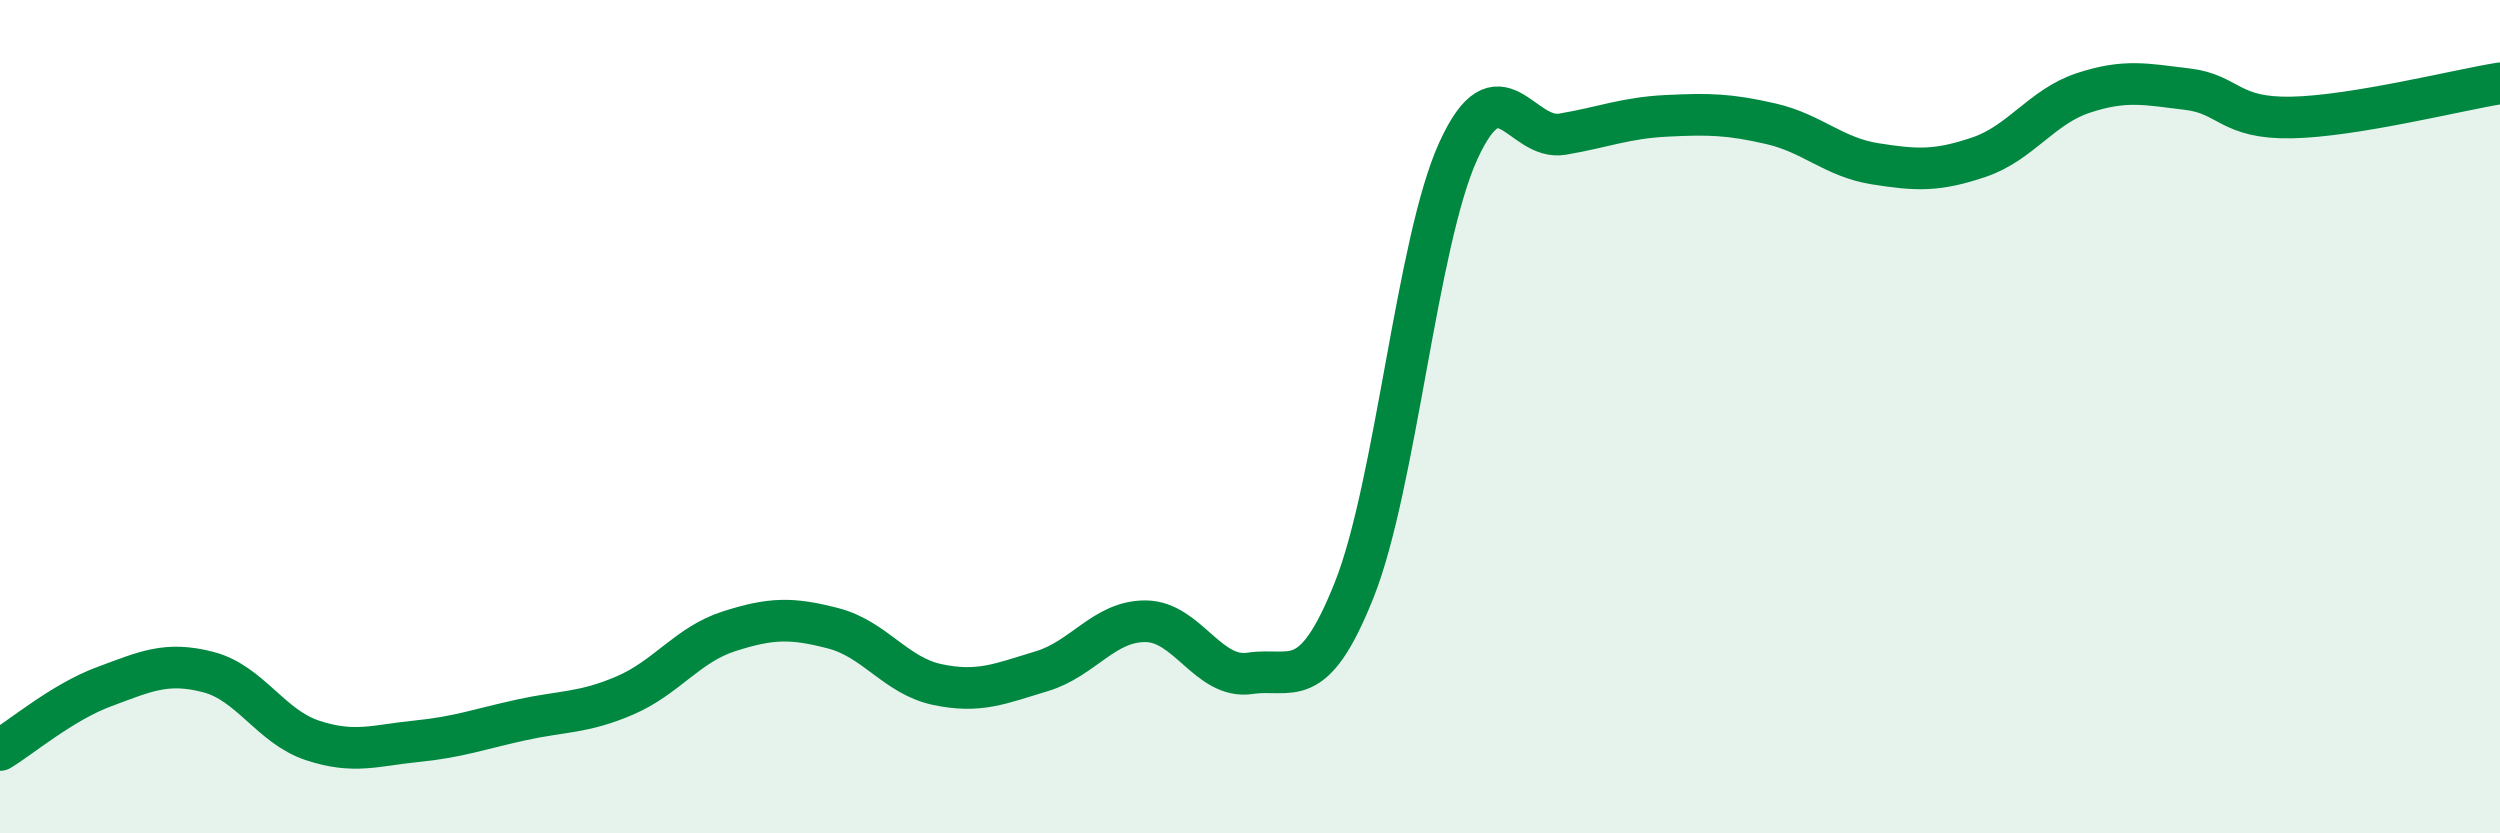 
    <svg width="60" height="20" viewBox="0 0 60 20" xmlns="http://www.w3.org/2000/svg">
      <path
        d="M 0,18 C 0.5,17.7 1.5,16.85 2.5,16.48 C 3.5,16.11 4,15.87 5,16.13 C 6,16.39 6.5,17.44 7.5,17.77 C 8.5,18.1 9,17.89 10,17.79 C 11,17.69 11.5,17.5 12.5,17.28 C 13.5,17.06 14,17.12 15,16.69 C 16,16.26 16.5,15.47 17.5,15.15 C 18.5,14.83 19,14.82 20,15.08 C 21,15.34 21.5,16.22 22.5,16.43 C 23.5,16.64 24,16.41 25,16.11 C 26,15.81 26.5,14.9 27.5,14.91 C 28.5,14.92 29,16.31 30,16.16 C 31,16.01 31.5,16.67 32.5,14.16 C 33.5,11.65 34,5.81 35,3.62 C 36,1.43 36.5,3.39 37.5,3.22 C 38.5,3.05 39,2.83 40,2.78 C 41,2.73 41.5,2.74 42.5,2.97 C 43.5,3.2 44,3.77 45,3.93 C 46,4.09 46.5,4.11 47.5,3.77 C 48.5,3.43 49,2.56 50,2.23 C 51,1.9 51.5,2.02 52.5,2.14 C 53.5,2.26 53.5,2.85 55,2.82 C 56.5,2.79 59,2.16 60,2L60 20L0 20Z"
        fill="#008740"
        opacity="0.1"
        stroke-linecap="round"
        stroke-linejoin="round"
      />
      <path
        d="M 0,18 C 0.5,17.7 1.5,16.85 2.5,16.48 C 3.5,16.11 4,15.87 5,16.13 C 6,16.39 6.5,17.44 7.5,17.77 C 8.5,18.1 9,17.89 10,17.79 C 11,17.69 11.5,17.5 12.5,17.28 C 13.5,17.06 14,17.12 15,16.69 C 16,16.26 16.5,15.47 17.5,15.15 C 18.5,14.83 19,14.82 20,15.08 C 21,15.34 21.5,16.22 22.5,16.43 C 23.5,16.64 24,16.41 25,16.11 C 26,15.81 26.5,14.9 27.5,14.91 C 28.5,14.92 29,16.31 30,16.16 C 31,16.01 31.5,16.67 32.5,14.16 C 33.5,11.65 34,5.81 35,3.62 C 36,1.43 36.5,3.39 37.5,3.22 C 38.5,3.05 39,2.83 40,2.78 C 41,2.73 41.5,2.74 42.5,2.97 C 43.5,3.2 44,3.77 45,3.93 C 46,4.09 46.5,4.11 47.5,3.77 C 48.5,3.43 49,2.56 50,2.23 C 51,1.9 51.5,2.02 52.5,2.14 C 53.5,2.26 53.5,2.85 55,2.82 C 56.5,2.79 59,2.16 60,2"
        stroke="#008740"
        stroke-width="1"
        fill="none"
        stroke-linecap="round"
        stroke-linejoin="round"
      />
    </svg>
  
